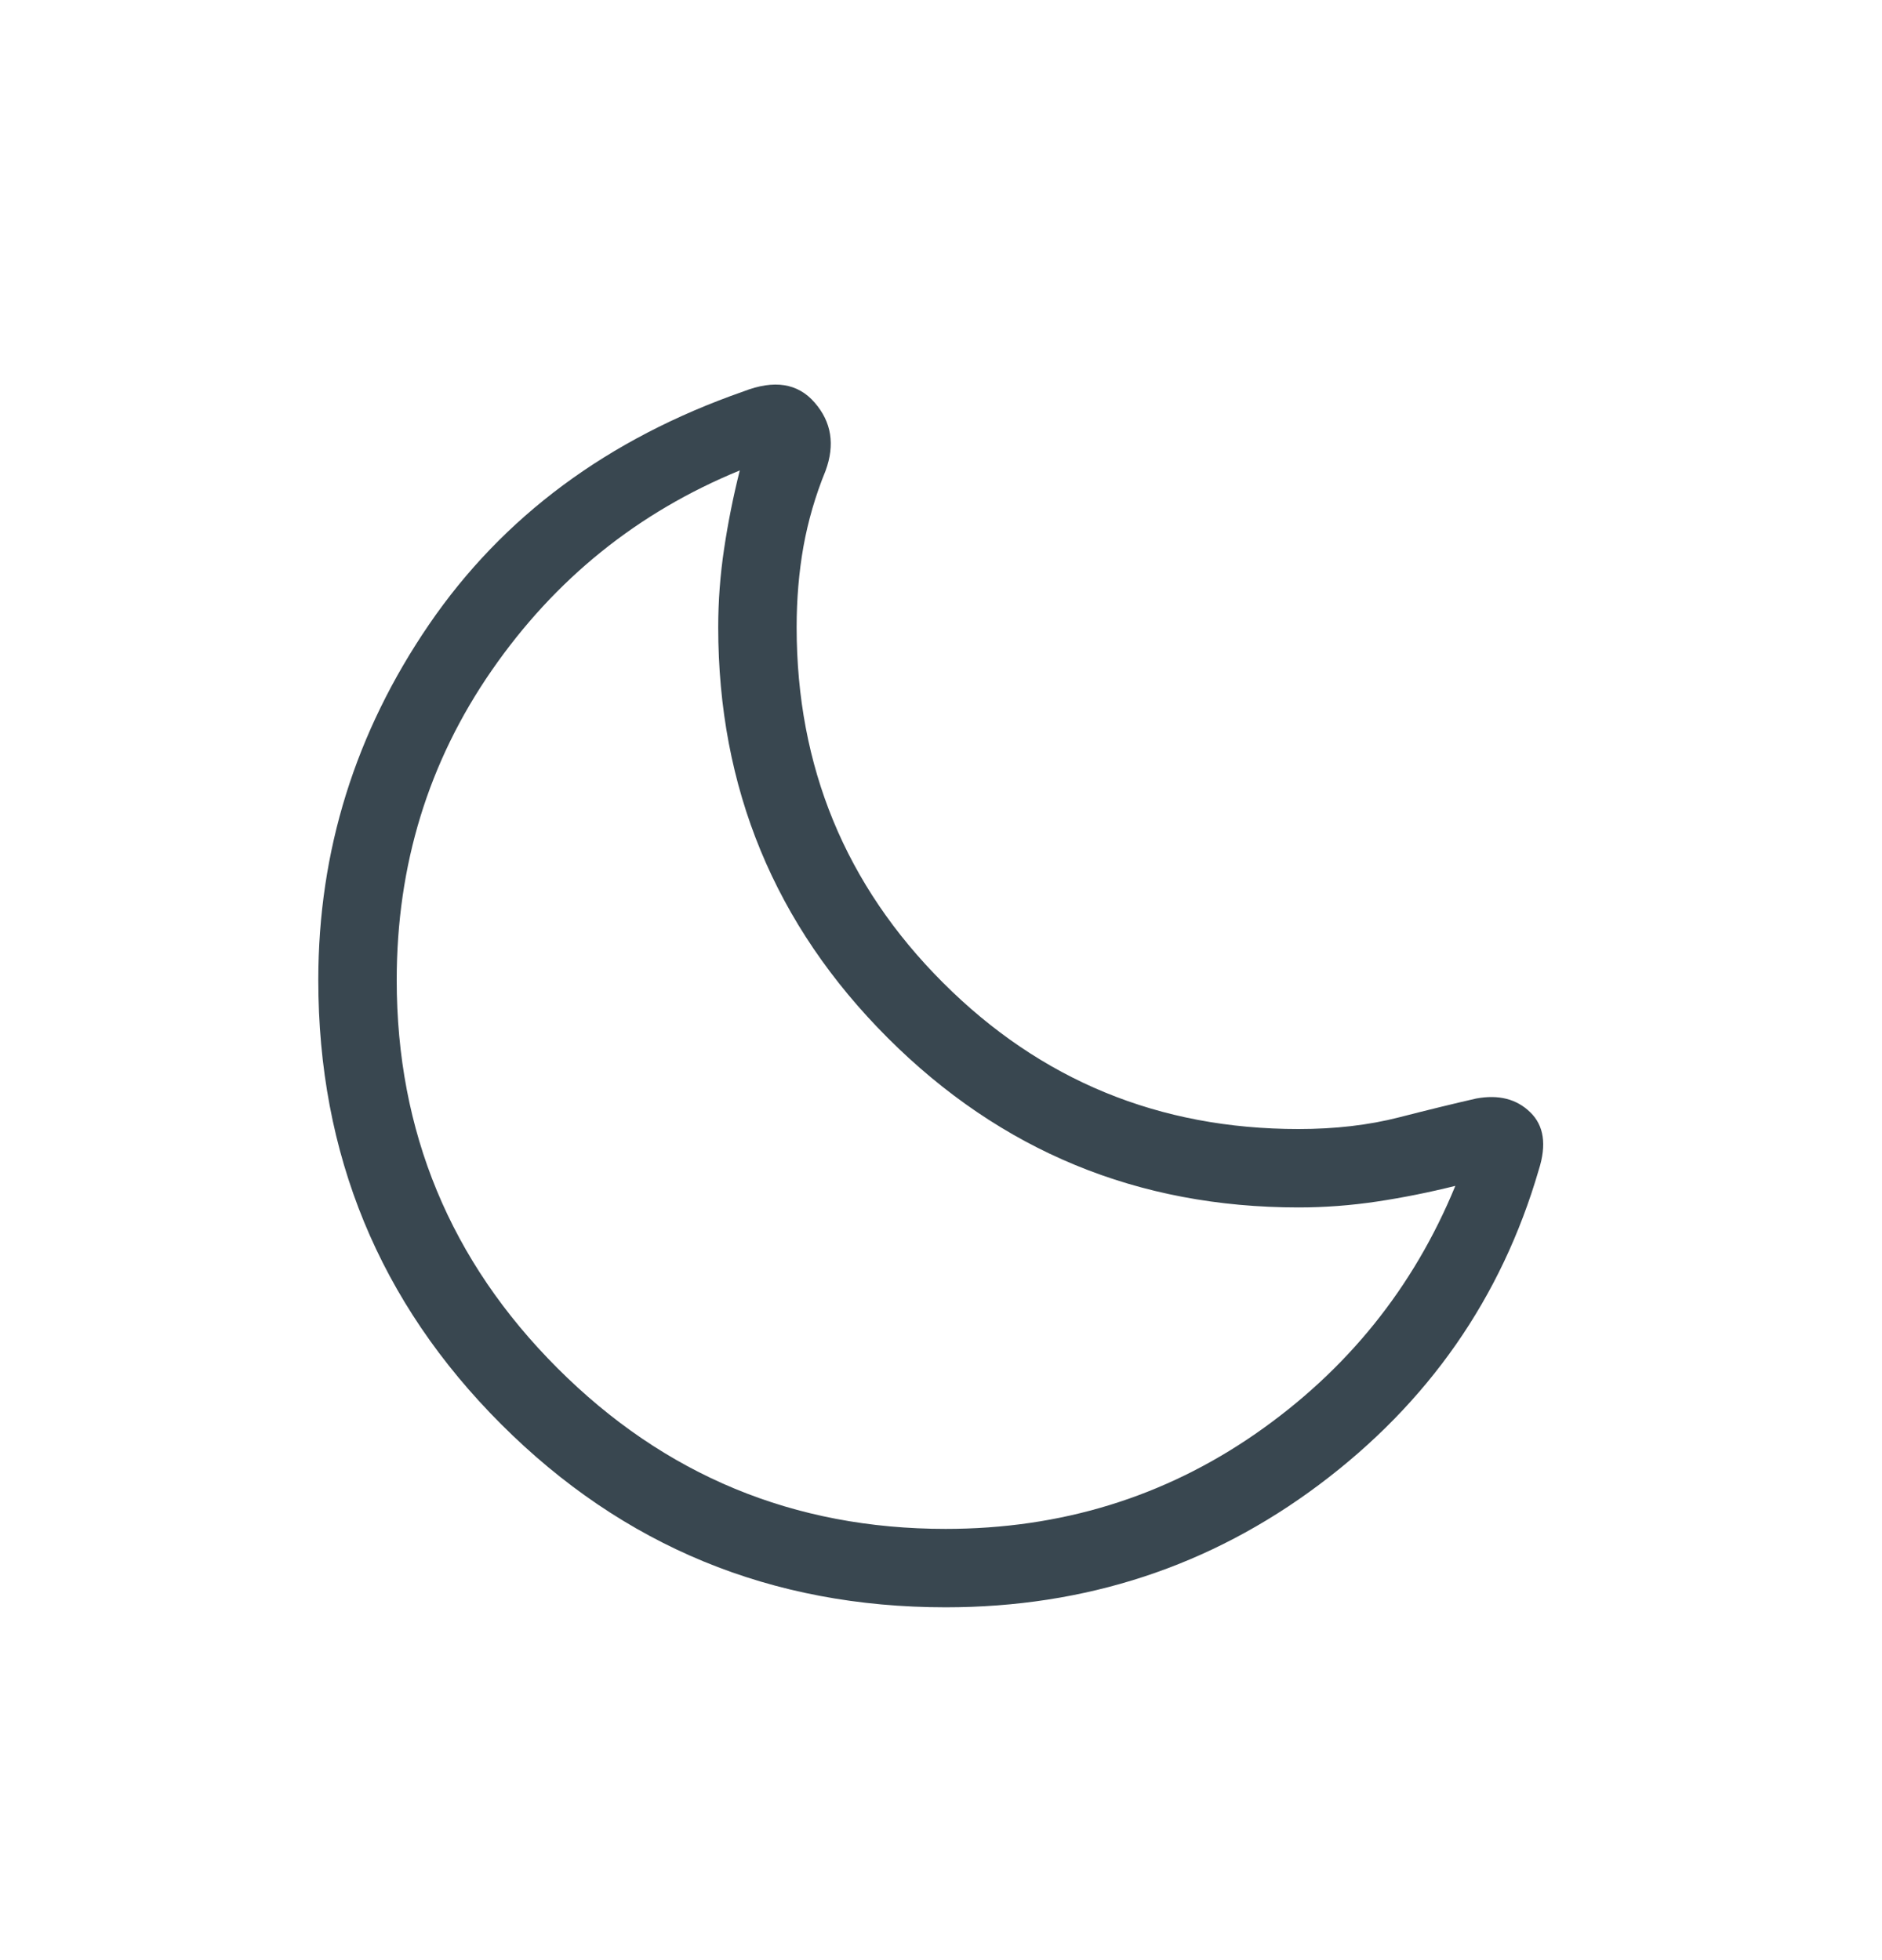 <svg width="24" height="25" viewBox="0 0 24 25" fill="none" xmlns="http://www.w3.org/2000/svg">
<mask id="mask0_1357_35906" style="mask-type:alpha" maskUnits="userSpaceOnUse" x="0" y="0" width="24" height="25">
<rect y="0.5" width="24" height="24" fill="#D9D9D9"/>
</mask>
<g mask="url(#mask0_1357_35906)">
<path d="M12.059 20.5C9.837 20.5 7.948 19.722 6.392 18.166C4.836 16.611 4.059 14.722 4.059 12.5C4.059 10.854 4.53 9.342 5.472 7.964C6.414 6.587 7.751 5.596 9.482 4.992C9.873 4.84 10.175 4.887 10.389 5.135C10.604 5.382 10.65 5.672 10.528 6.004C10.398 6.322 10.305 6.644 10.246 6.97C10.188 7.297 10.159 7.64 10.159 8C10.159 9.778 10.781 11.289 12.025 12.533C13.27 13.778 14.781 14.4 16.559 14.4C17.024 14.4 17.45 14.351 17.837 14.252C18.223 14.153 18.552 14.073 18.824 14.011C19.11 13.958 19.34 14.016 19.514 14.186C19.689 14.355 19.725 14.6 19.623 14.92C19.147 16.555 18.213 17.894 16.821 18.937C15.43 19.979 13.842 20.5 12.059 20.5ZM12.059 19.5C13.525 19.5 14.842 19.096 16.009 18.288C17.175 17.479 18.025 16.425 18.559 15.125C18.225 15.208 17.892 15.275 17.559 15.325C17.225 15.375 16.892 15.4 16.559 15.4C14.509 15.4 12.763 14.679 11.321 13.238C9.879 11.796 9.159 10.05 9.159 8C9.159 7.667 9.184 7.333 9.234 7C9.284 6.667 9.35 6.333 9.434 6C8.134 6.533 7.079 7.383 6.271 8.55C5.463 9.717 5.059 11.033 5.059 12.5C5.059 14.433 5.742 16.083 7.109 17.45C8.475 18.817 10.125 19.5 12.059 19.5Z" fill="#394750"/>
</g>
</svg>
